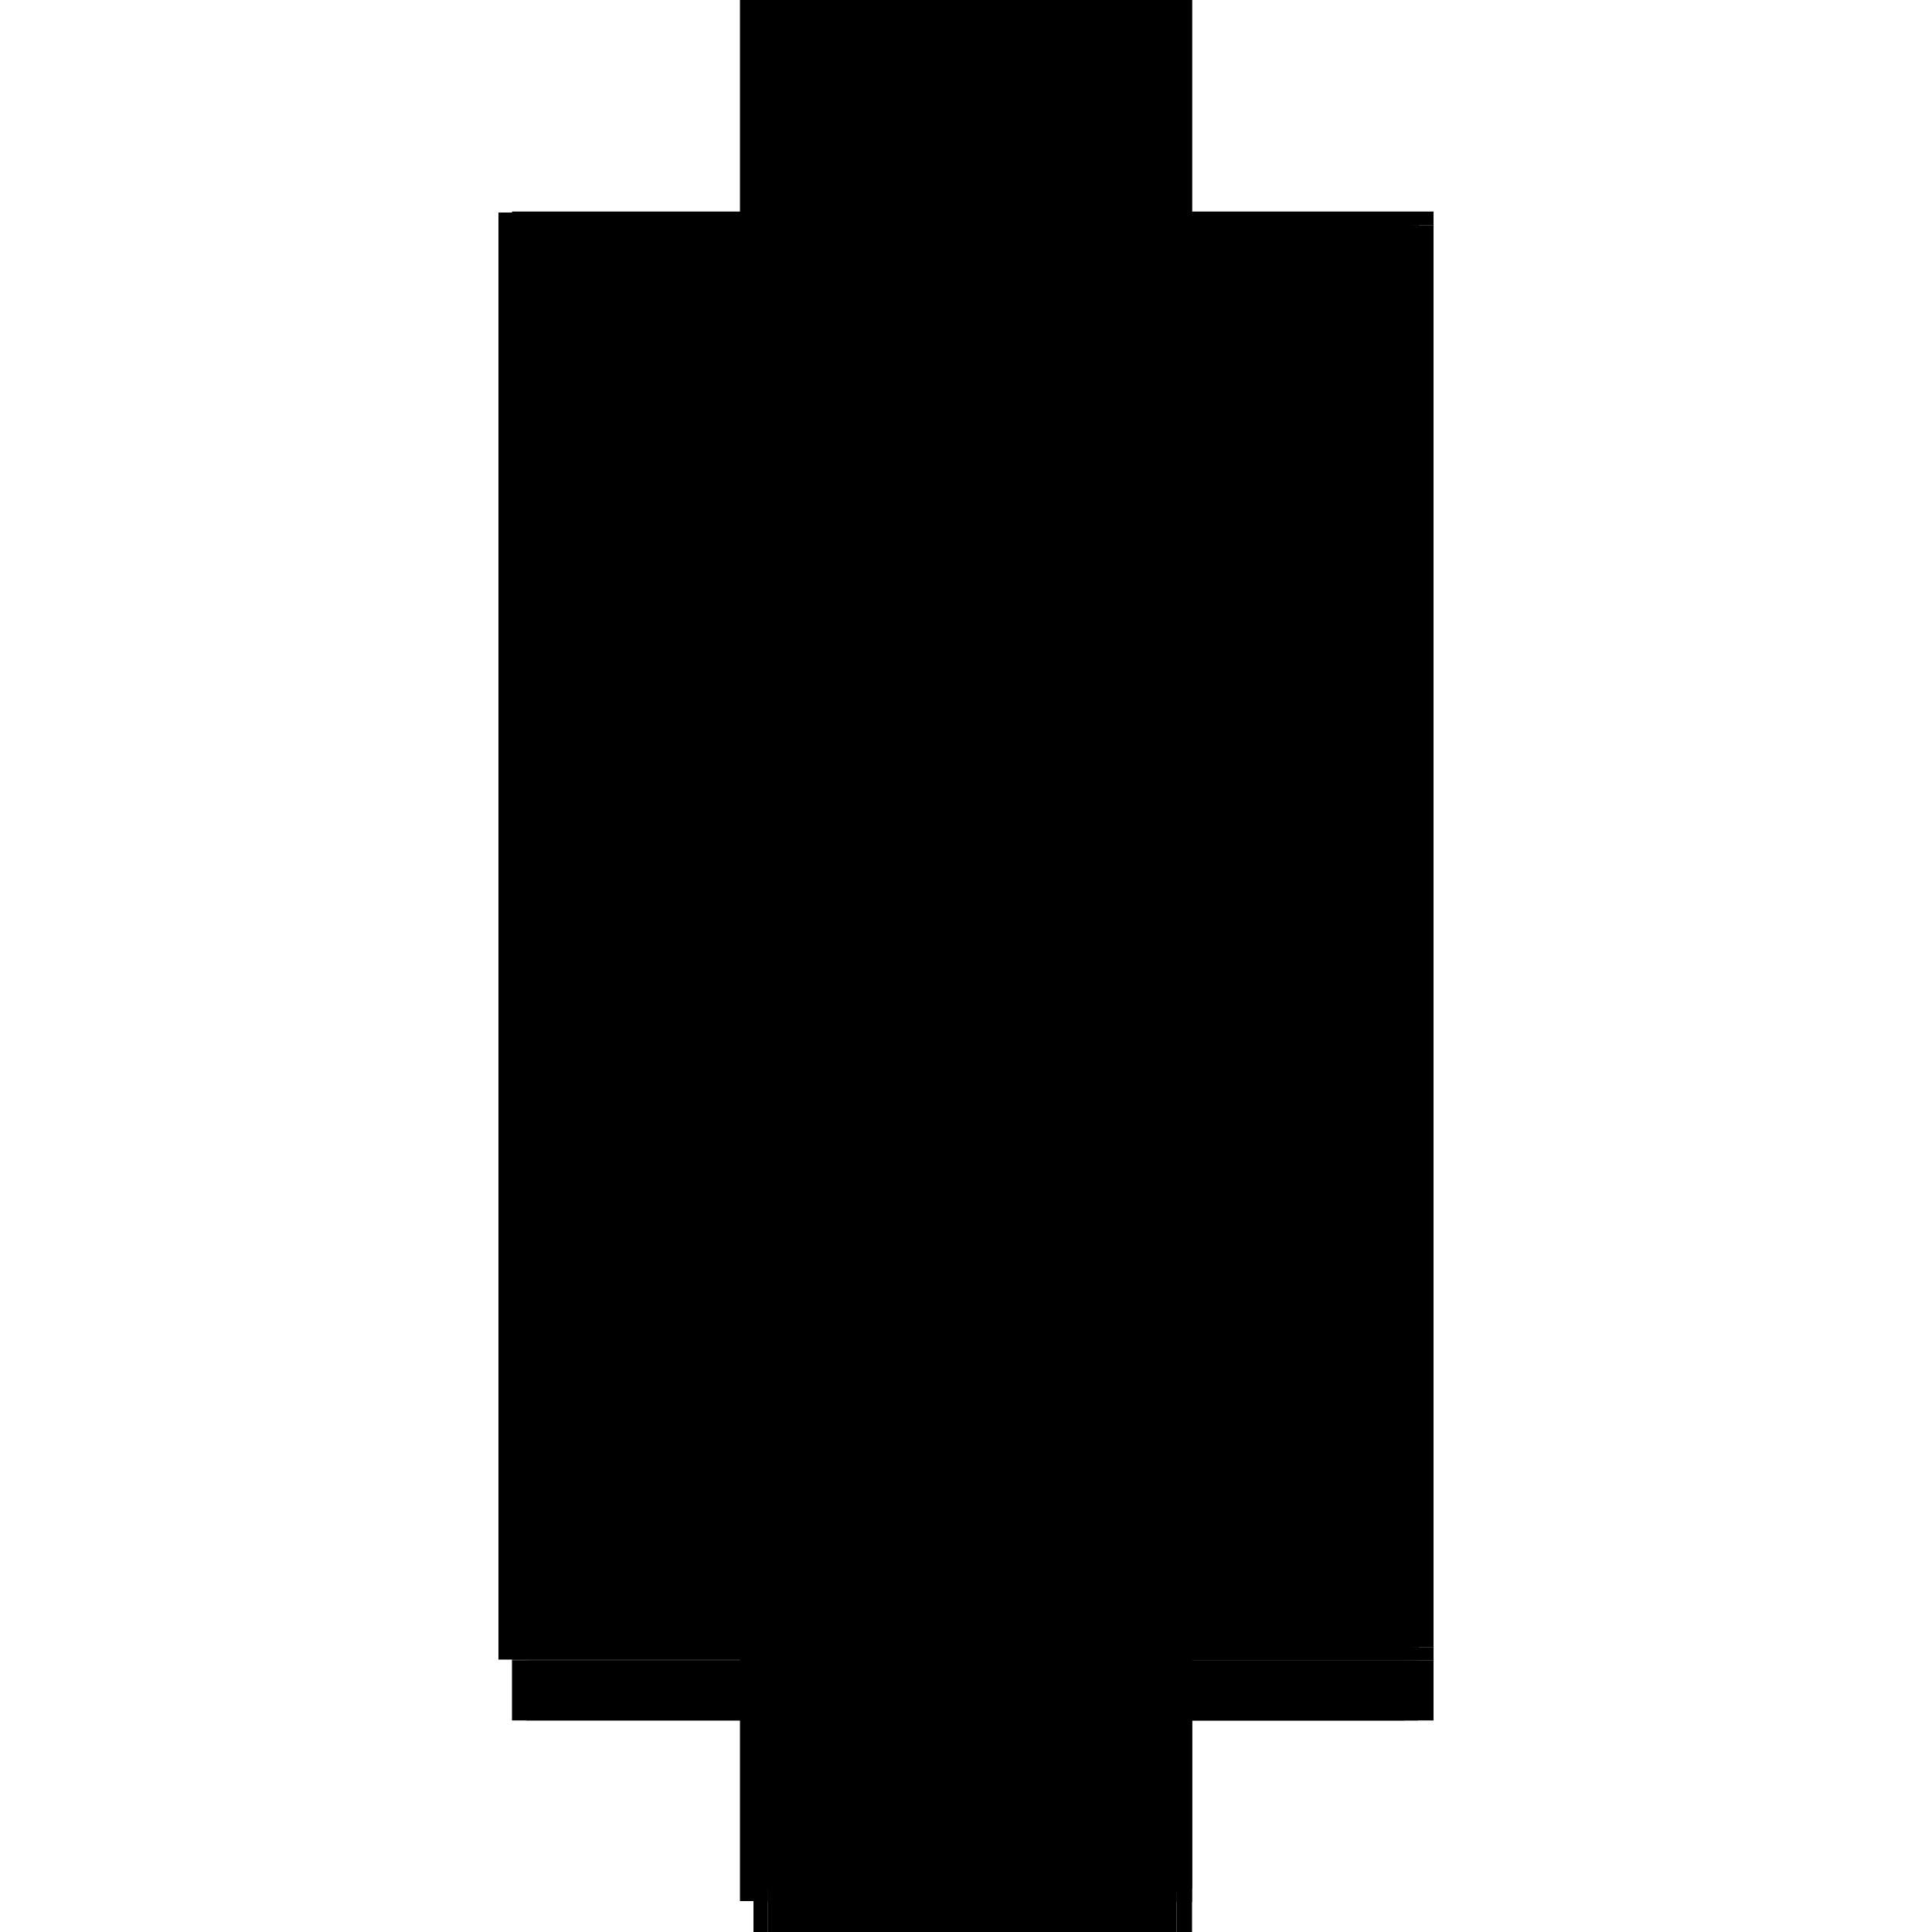 <?xml version="1.0" encoding="utf-8" ?>
<svg xmlns="http://www.w3.org/2000/svg" xmlns:ev="http://www.w3.org/2001/xml-events" xmlns:xlink="http://www.w3.org/1999/xlink" baseProfile="full" height="100%" version="1.1" viewBox="-1,-1,2,2" width="100%">
  <defs>
    <style type="text/css"><![CDATA[.vectorEffectClass {vector-effect: non-scaling-stroke;}]]></style>
  </defs>
  <line class="vectorEffectClass" fill="none" stroke="black" stroke-width="0.5" x1="-0.234" x2="-0.234" y1="0.718" y2="-0.78"/>
  <line class="vectorEffectClass" fill="none" stroke="black" stroke-width="0.5" x1="-0.22" x2="-0.22" y1="0.705" y2="-0.767"/>
  <line class="vectorEffectClass" fill="none" stroke="black" stroke-width="0.5" x1="0.234" x2="0.234" y1="0.705" y2="-0.767"/>
  <line class="vectorEffectClass" fill="none" stroke="black" stroke-width="0.5" x1="-0.22" x2="0.234" y1="-0.781" y2="-0.781"/>
  <line class="vectorEffectClass" fill="none" stroke="black" stroke-width="0.5" x1="-0.205" x2="0.204" y1="0.781" y2="0.781"/>
  <line class="vectorEffectClass" fill="none" stroke="black" stroke-width="0.5" x1="-0.22" x2="-0.22" y1="0.781" y2="0.719"/>
  <line class="vectorEffectClass" fill="none" stroke="black" stroke-width="0.5" x1="0.234" x2="0.234" y1="0.781" y2="0.719"/>
  <line class="vectorEffectClass" fill="none" stroke="black" stroke-width="0.5" x1="0.218" x2="0.234" y1="0.781" y2="0.781"/>
  <line class="vectorEffectClass" fill="none" stroke="black" stroke-width="0.5" x1="-0.22" x2="-0.205" y1="0.781" y2="0.781"/>
  <line class="vectorEffectClass" fill="none" stroke="black" stroke-width="0.5" x1="-0.234" x2="-0.22" y1="-0.78" y2="-0.78"/>
  <line class="vectorEffectClass" fill="none" stroke="black" stroke-width="0.5" x1="-0.234" x2="-0.22" y1="0.718" y2="0.718"/>
  <line class="vectorEffectClass" fill="none" stroke="black" stroke-width="0.5" x1="0.234" x2="0.234" y1="0.719" y2="0.705"/>
  <line class="vectorEffectClass" fill="none" stroke="black" stroke-width="0.5" x1="0.234" x2="0.234" y1="-0.767" y2="-0.781"/>
  <line class="vectorEffectClass" fill="none" stroke="black" stroke-width="0.5" x1="0.204" x2="0.218" y1="0.781" y2="0.781"/>
  <line class="vectorEffectClass" fill="none" stroke="black" stroke-width="0.5" x1="-0.22" x2="-0.22" y1="0.718" y2="0.705"/>
  <line class="vectorEffectClass" fill="none" stroke="black" stroke-width="0.5" x1="-0.22" x2="-0.22" y1="-0.767" y2="-0.78"/>
  <line class="vectorEffectClass" fill="none" stroke="black" stroke-width="0.5" x1="-0.22" x2="-0.22" y1="0.719" y2="0.718"/>
  <line class="vectorEffectClass" fill="none" stroke="black" stroke-width="0.5" x1="-0.22" x2="-0.22" y1="-0.78" y2="-0.781"/>
  <line class="vectorEffectClass" fill="none" stroke="black" stroke-dasharray="5.0 5.0" stroke-width="0.5" x1="0.212" x2="0.212" y1="0.441" y2="-0.517"/>
  <line class="vectorEffectClass" fill="none" stroke="black" stroke-dasharray="5.0 5.0" stroke-width="0.5" x1="-0.218" x2="-0.218" y1="0.441" y2="-0.517"/>
  <line class="vectorEffectClass" fill="none" stroke="black" stroke-dasharray="5.0 5.0" stroke-width="0.5" x1="0.219" x2="0.219" y1="-0.049" y2="-0.767"/>
  <line class="vectorEffectClass" fill="none" stroke="black" stroke-dasharray="5.0 5.0" stroke-width="0.5" x1="0.219" x2="0.219" y1="0.705" y2="0.013"/>
  <line class="vectorEffectClass" fill="none" stroke="black" stroke-dasharray="5.0 5.0" stroke-width="0.5" x1="-0.218" x2="0.212" y1="0.705" y2="0.705"/>
  <line class="vectorEffectClass" fill="none" stroke="black" stroke-dasharray="5.0 5.0" stroke-width="0.5" x1="-0.218" x2="0.212" y1="-0.767" y2="-0.767"/>
  <line class="vectorEffectClass" fill="none" stroke="black" stroke-dasharray="5.0 5.0" stroke-width="0.5" x1="-0.218" x2="0.212" y1="-0.531" y2="-0.531"/>
  <line class="vectorEffectClass" fill="none" stroke="black" stroke-dasharray="5.0 5.0" stroke-width="0.5" x1="-0.218" x2="0.212" y1="-0.517" y2="-0.517"/>
  <line class="vectorEffectClass" fill="none" stroke="black" stroke-dasharray="5.0 5.0" stroke-width="0.5" x1="-0.218" x2="0.212" y1="0.441" y2="0.441"/>
  <line class="vectorEffectClass" fill="none" stroke="black" stroke-dasharray="5.0 5.0" stroke-width="0.5" x1="-0.218" x2="0.212" y1="0.455" y2="0.455"/>
  <line class="vectorEffectClass" fill="none" stroke="black" stroke-dasharray="5.0 5.0" stroke-width="0.5" x1="-0.205" x2="0.204" y1="0.719" y2="0.719"/>
  <line class="vectorEffectClass" fill="none" stroke="black" stroke-dasharray="5.0 5.0" stroke-width="0.5" x1="0.212" x2="0.212" y1="0.705" y2="0.455"/>
  <line class="vectorEffectClass" fill="none" stroke="black" stroke-dasharray="5.0 5.0" stroke-width="0.5" x1="-0.218" x2="-0.218" y1="0.705" y2="0.455"/>
  <line class="vectorEffectClass" fill="none" stroke="black" stroke-dasharray="5.0 5.0" stroke-width="0.5" x1="0.212" x2="0.212" y1="-0.531" y2="-0.767"/>
  <line class="vectorEffectClass" fill="none" stroke="black" stroke-dasharray="5.0 5.0" stroke-width="0.5" x1="-0.218" x2="-0.218" y1="-0.531" y2="-0.767"/>
  <line class="vectorEffectClass" fill="none" stroke="black" stroke-dasharray="5.0 5.0" stroke-width="0.5" x1="-0.205" x2="-0.205" y1="0.781" y2="0.719"/>
  <line class="vectorEffectClass" fill="none" stroke="black" stroke-dasharray="5.0 5.0" stroke-width="0.5" x1="0.204" x2="0.204" y1="0.781" y2="0.719"/>
  <line class="vectorEffectClass" fill="none" stroke="black" stroke-dasharray="5.0 5.0" stroke-width="0.5" x1="0.218" x2="0.218" y1="0.781" y2="0.719"/>
  <line class="vectorEffectClass" fill="none" stroke="black" stroke-dasharray="5.0 5.0" stroke-width="0.5" x1="0.219" x2="0.219" y1="0.013" y2="-0.049"/>
  <line class="vectorEffectClass" fill="none" stroke="black" stroke-dasharray="5.0 5.0" stroke-width="0.5" x1="0.233" x2="0.233" y1="0.013" y2="-0.049"/>
  <line class="vectorEffectClass" fill="none" stroke="black" stroke-dasharray="5.0 5.0" stroke-width="0.5" x1="0.218" x2="0.234" y1="0.719" y2="0.719"/>
  <line class="vectorEffectClass" fill="none" stroke="black" stroke-dasharray="5.0 5.0" stroke-width="0.5" x1="0.219" x2="0.234" y1="0.705" y2="0.705"/>
  <line class="vectorEffectClass" fill="none" stroke="black" stroke-dasharray="5.0 5.0" stroke-width="0.5" x1="-0.22" x2="-0.205" y1="0.719" y2="0.719"/>
  <line class="vectorEffectClass" fill="none" stroke="black" stroke-dasharray="5.0 5.0" stroke-width="0.5" x1="0.219" x2="0.234" y1="-0.767" y2="-0.767"/>
  <line class="vectorEffectClass" fill="none" stroke="black" stroke-dasharray="5.0 5.0" stroke-width="0.5" x1="0.204" x2="0.218" y1="0.719" y2="0.719"/>
  <line class="vectorEffectClass" fill="none" stroke="black" stroke-dasharray="5.0 5.0" stroke-width="0.5" x1="0.212" x2="0.212" y1="0.455" y2="0.441"/>
  <line class="vectorEffectClass" fill="none" stroke="black" stroke-dasharray="5.0 5.0" stroke-width="0.5" x1="0.212" x2="0.212" y1="-0.517" y2="-0.531"/>
  <line class="vectorEffectClass" fill="none" stroke="black" stroke-dasharray="5.0 5.0" stroke-width="0.5" x1="0.219" x2="0.233" y1="-0.049" y2="-0.049"/>
  <line class="vectorEffectClass" fill="none" stroke="black" stroke-dasharray="5.0 5.0" stroke-width="0.5" x1="0.219" x2="0.233" y1="0.013" y2="0.013"/>
  <line class="vectorEffectClass" fill="none" stroke="black" stroke-dasharray="5.0 5.0" stroke-width="0.5" x1="-0.218" x2="-0.218" y1="0.455" y2="0.441"/>
  <line class="vectorEffectClass" fill="none" stroke="black" stroke-dasharray="5.0 5.0" stroke-width="0.5" x1="-0.218" x2="-0.218" y1="-0.517" y2="-0.531"/>
  <line class="vectorEffectClass" fill="none" stroke="black" stroke-dasharray="5.0 5.0" stroke-width="0.5" x1="0.212" x2="0.219" y1="-0.771" y2="-0.771"/>
  <line class="vectorEffectClass" fill="none" stroke="black" stroke-dasharray="5.0 5.0" stroke-width="0.5" x1="0.212" x2="0.219" y1="0.709" y2="0.709"/>
  <line class="vectorEffectClass" fill="none" stroke="black" stroke-dasharray="5.0 5.0" stroke-width="0.5" x1="0.212" x2="0.219" y1="0.705" y2="0.705"/>
  <line class="vectorEffectClass" fill="none" stroke="black" stroke-dasharray="5.0 5.0" stroke-width="0.5" x1="0.212" x2="0.219" y1="-0.767" y2="-0.767"/>
  <line class="vectorEffectClass" fill="none" stroke="black" stroke-dasharray="5.0 5.0" stroke-width="0.5" x1="0.212" x2="0.212" y1="0.709" y2="0.705"/>
  <line class="vectorEffectClass" fill="none" stroke="black" stroke-dasharray="5.0 5.0" stroke-width="0.5" x1="0.219" x2="0.219" y1="0.709" y2="0.705"/>
  <line class="vectorEffectClass" fill="none" stroke="black" stroke-dasharray="5.0 5.0" stroke-width="0.5" x1="0.212" x2="0.212" y1="-0.767" y2="-0.771"/>
  <line class="vectorEffectClass" fill="none" stroke="black" stroke-dasharray="5.0 5.0" stroke-width="0.5" x1="0.219" x2="0.219" y1="-0.767" y2="-0.771"/>
  <line class="vectorEffectClass" fill="none" stroke="black" stroke-dasharray="5.0 5.0" stroke-width="0.5" x1="-0.22" x2="-0.218" y1="0.705" y2="0.705"/>
  <line class="vectorEffectClass" fill="none" stroke="black" stroke-dasharray="5.0 5.0" stroke-width="0.5" x1="-0.22" x2="-0.218" y1="-0.767" y2="-0.767"/>
</svg>
